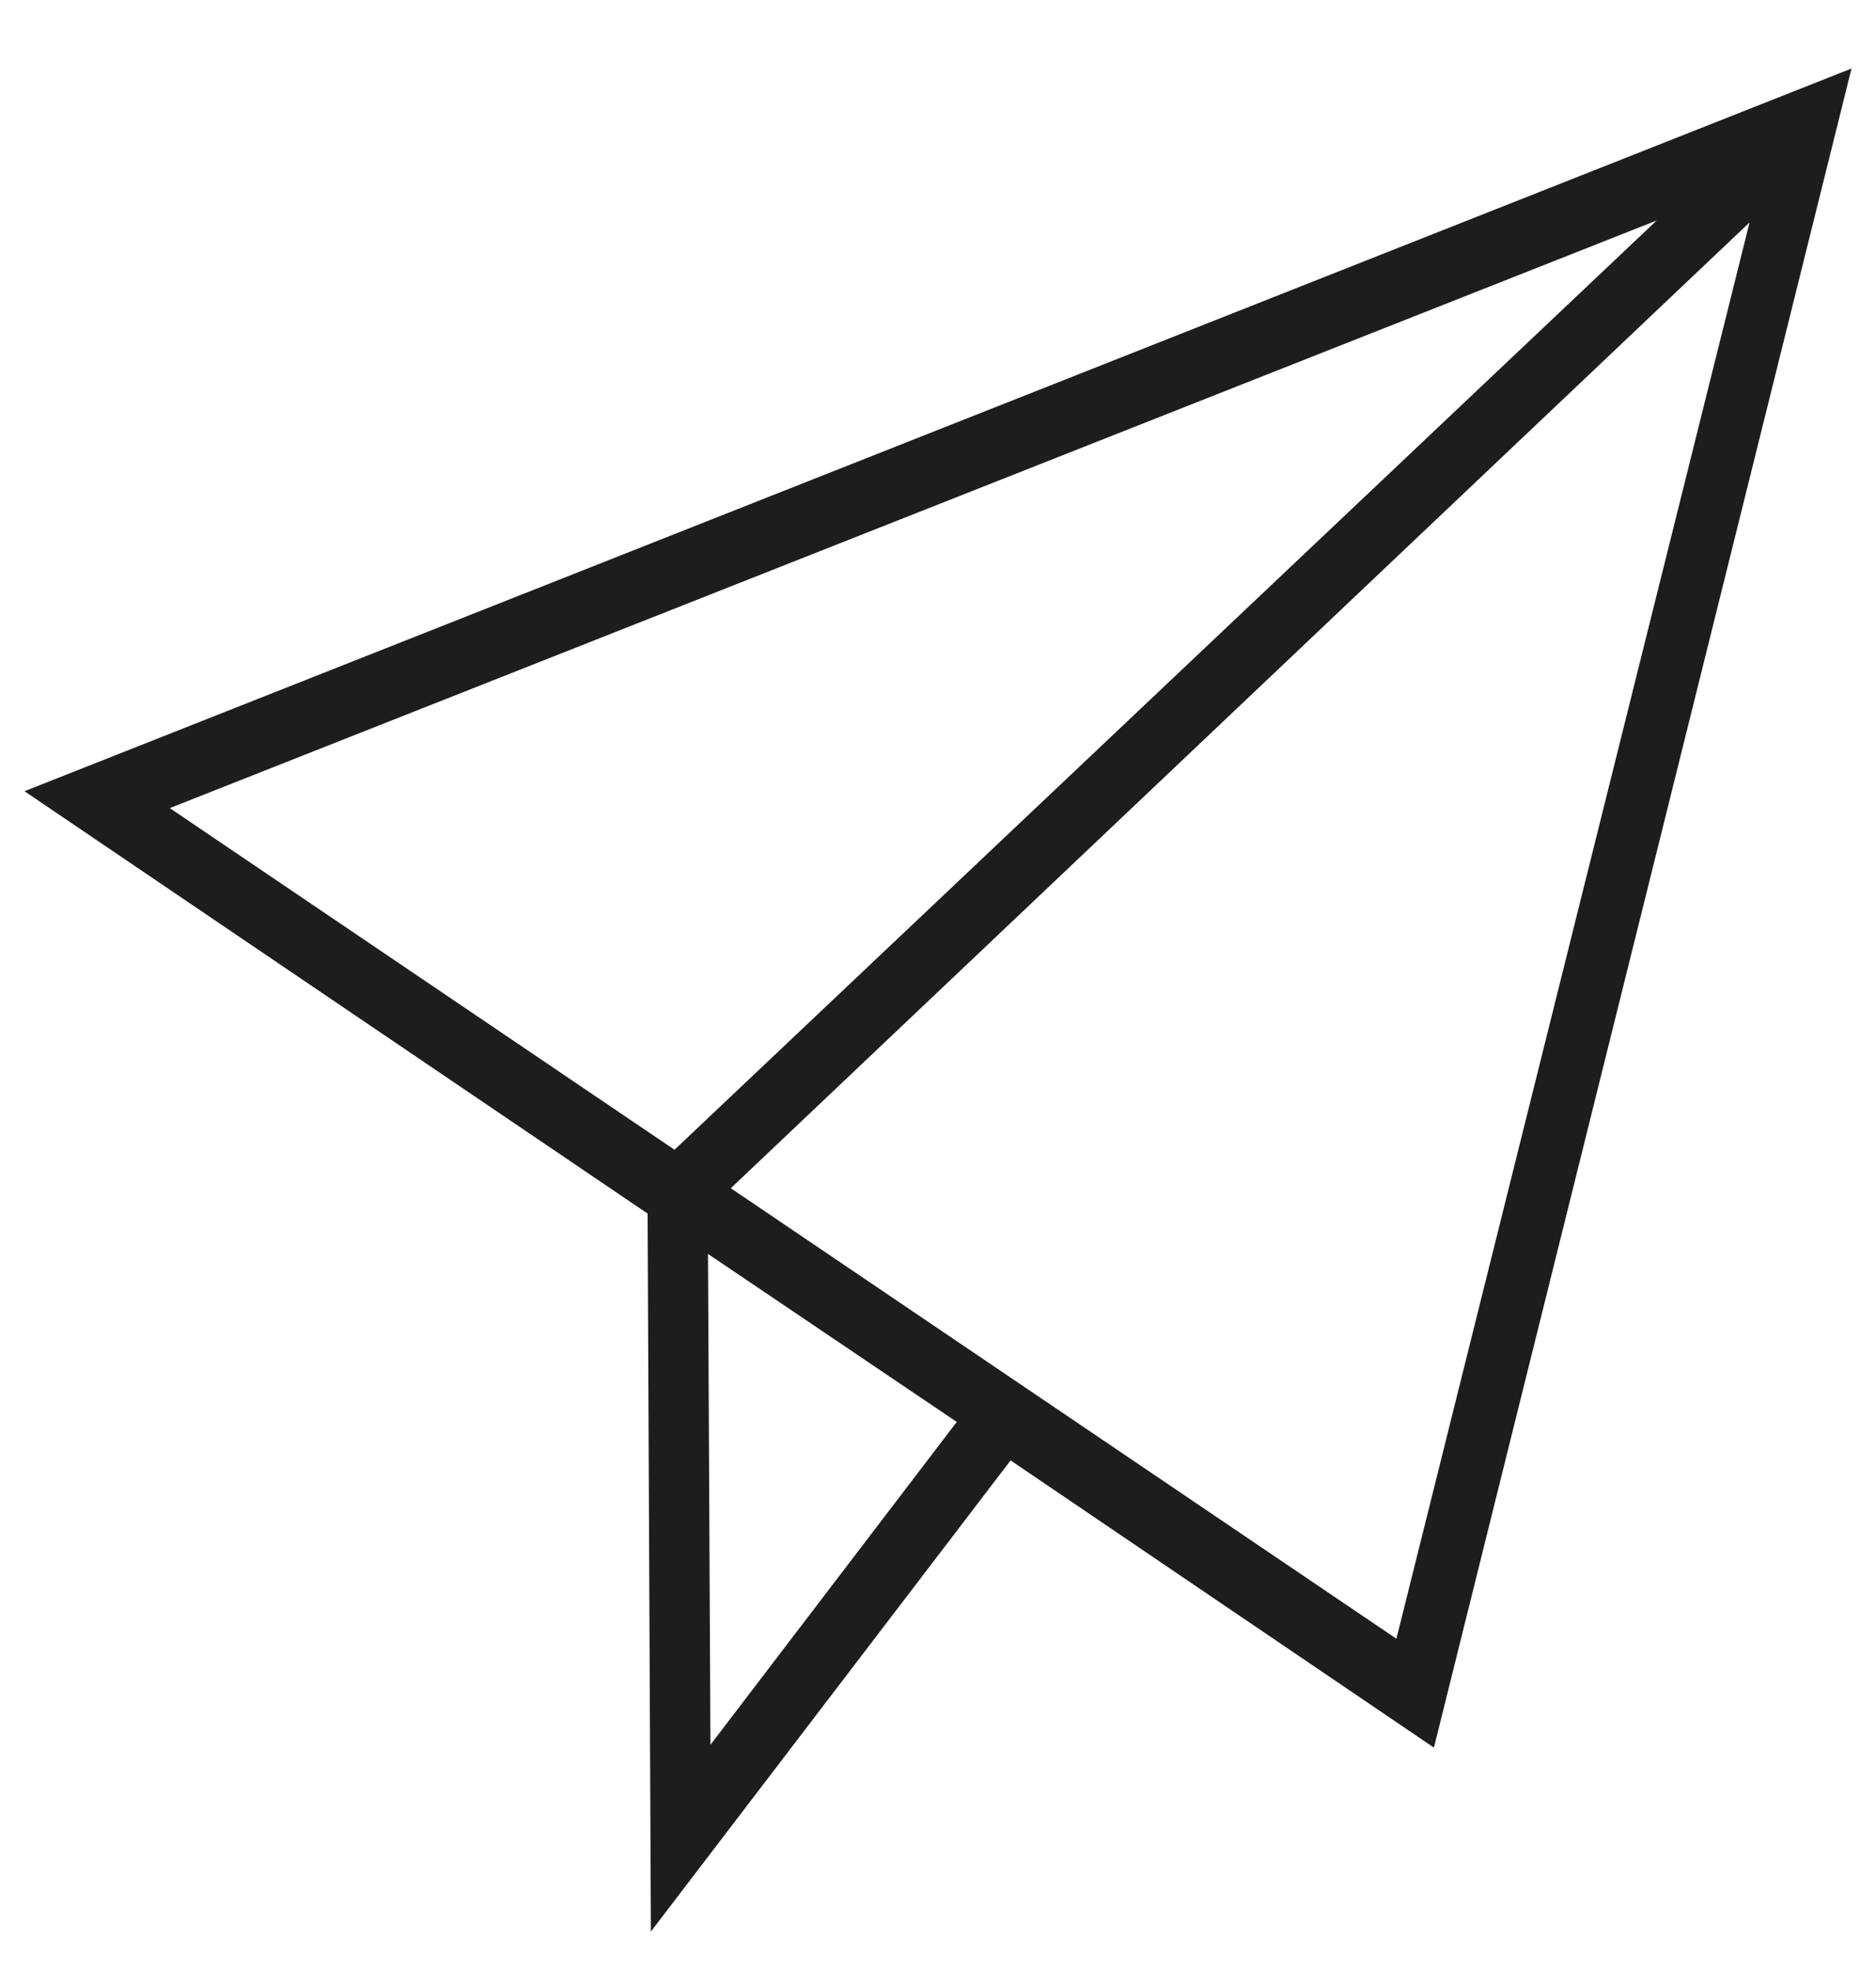 <svg xmlns="http://www.w3.org/2000/svg" width="20" height="21" fill="none" viewBox="0 0 20 21"><g clip-path="url(#a)"><path fill="#1D1D1F" d="M19.739.73.261 8.43l6.643 4.5.035 7.65 3.835-5.02 4.513 3.06L19.739.73Zm-2.078 1.62-10.47 9.9L1.81 8.61 17.66 2.35ZM7.574 18.59l-.026-5.23 2.652 1.79-2.626 3.44Zm.217-5.93L18.652 2.37l-3.765 15.09-7.096-4.8Z"/></g><defs><clipPath id="a"><path fill="#fff" d="M0 .65h20v20H0z"/></clipPath></defs></svg>